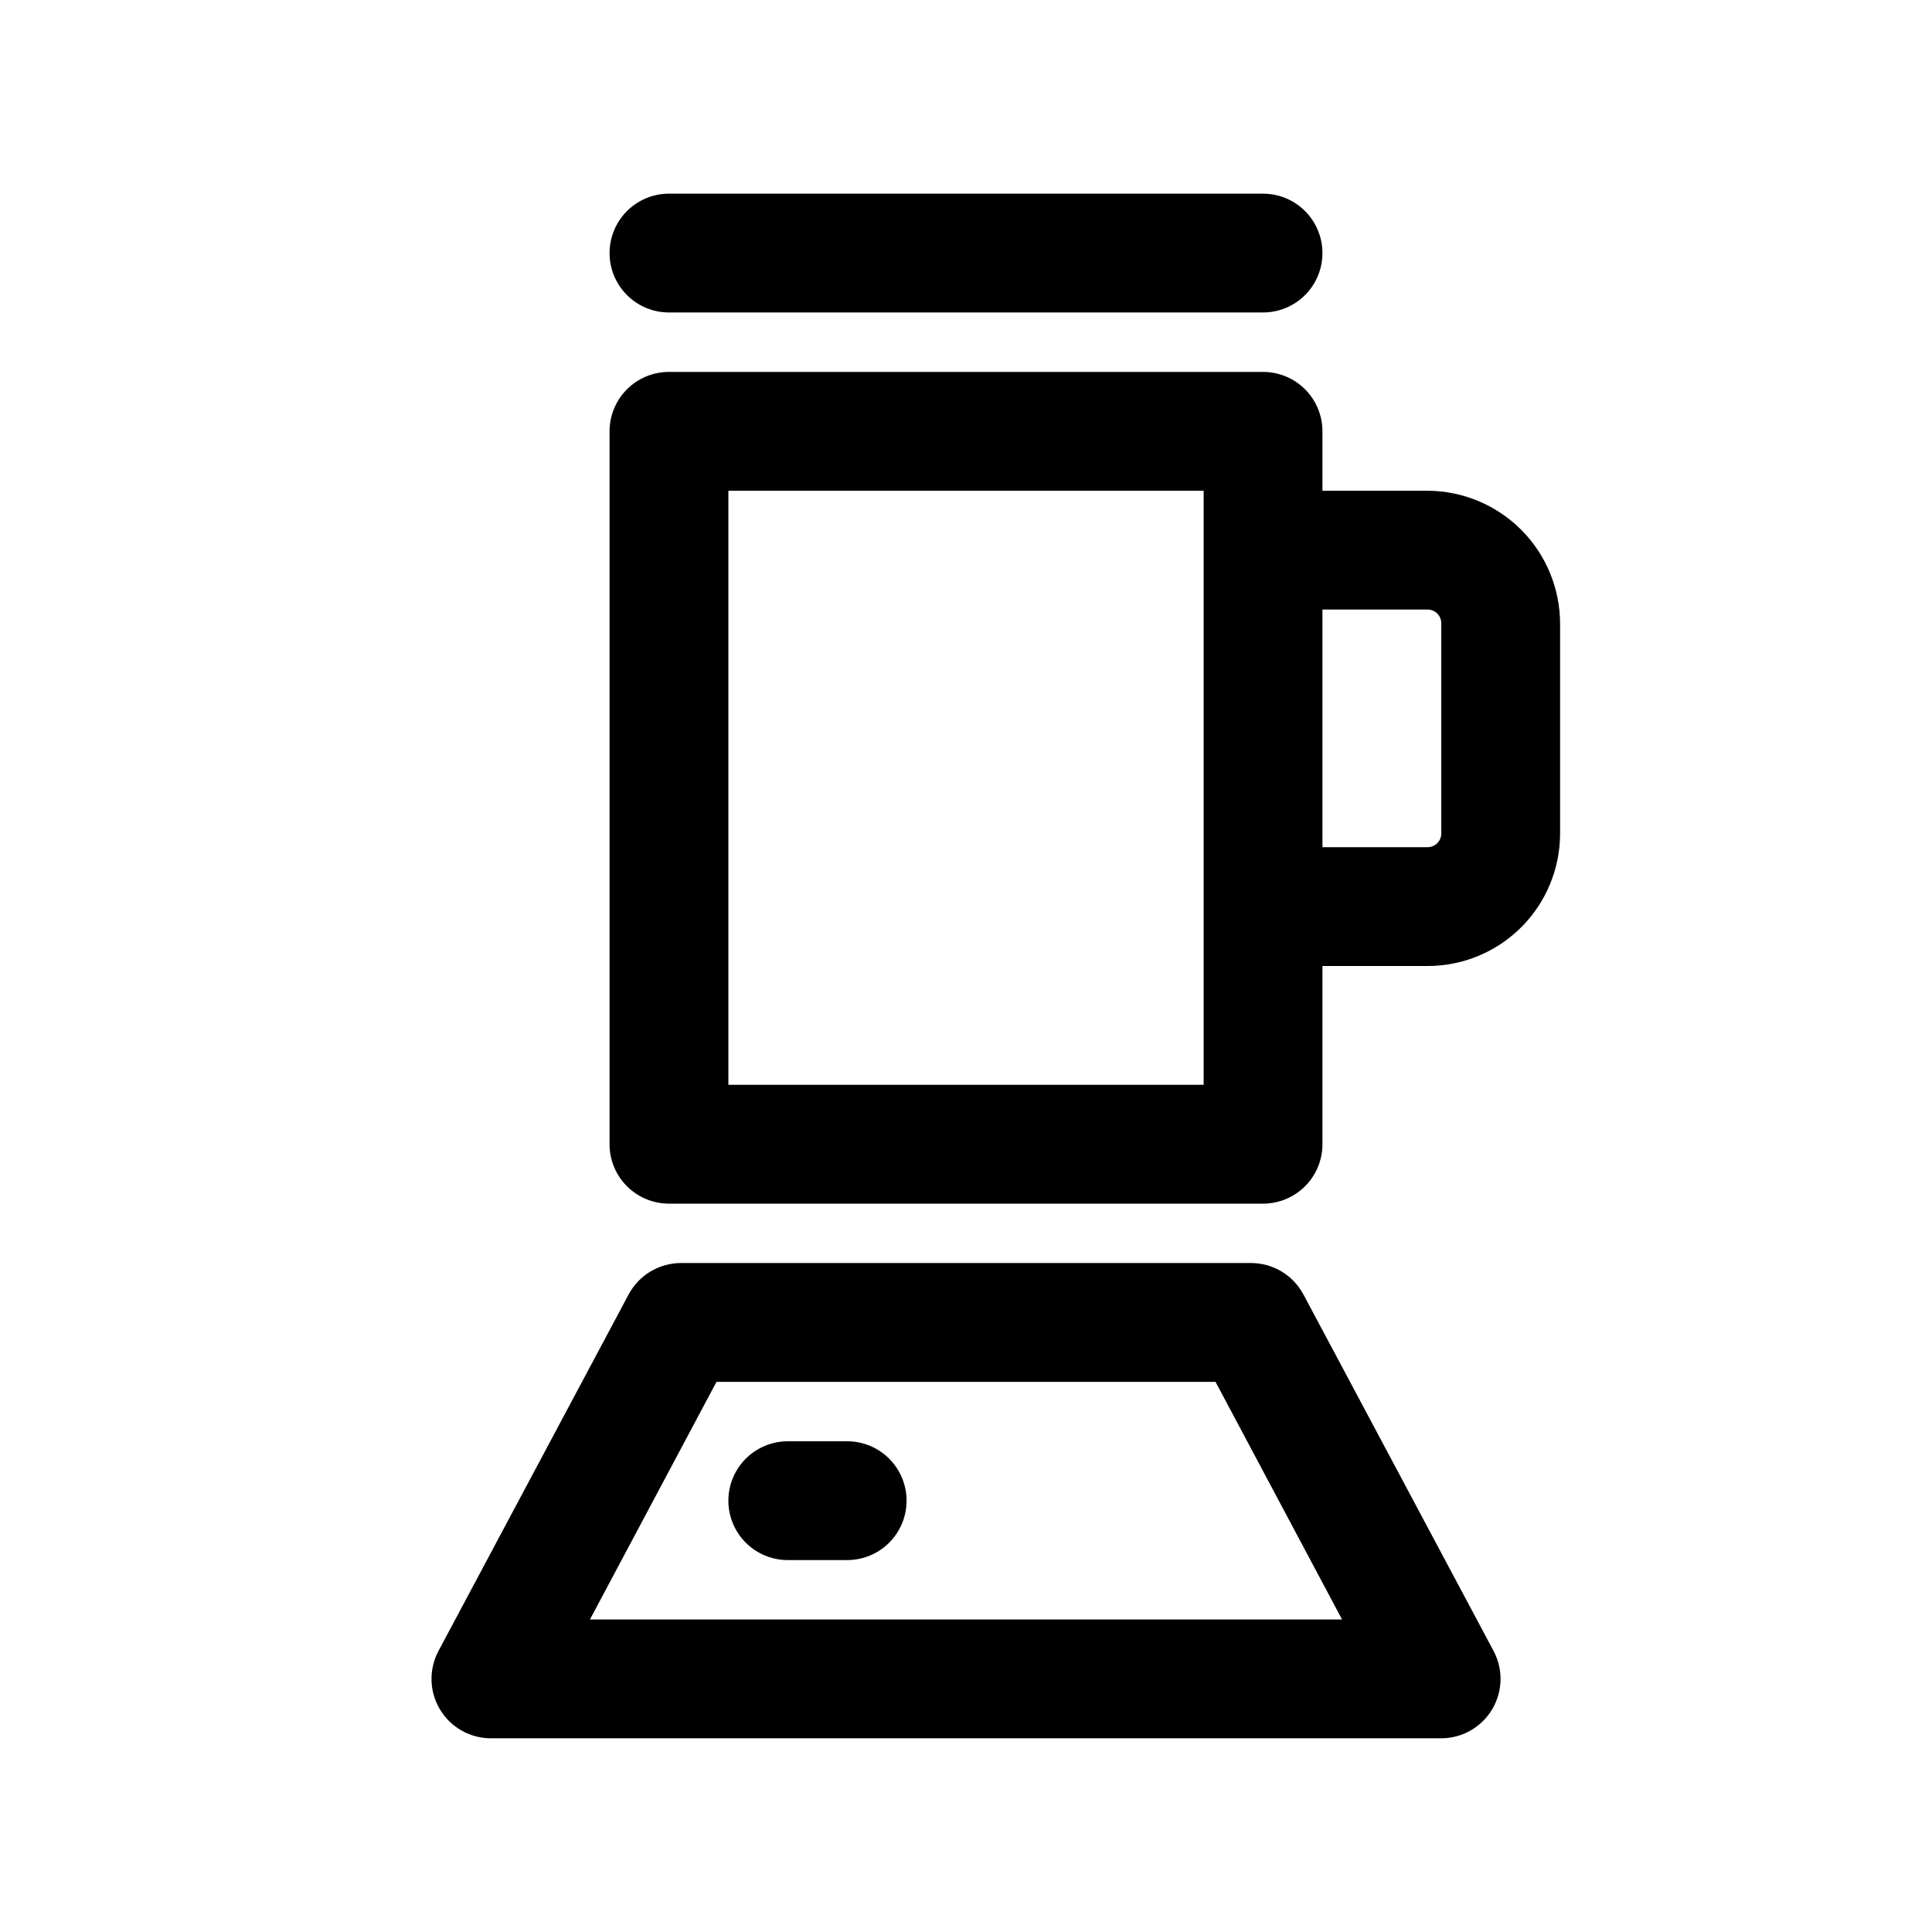 <?xml version="1.0" encoding="UTF-8"?>
<!-- Uploaded to: ICON Repo, www.iconrepo.com, Generator: ICON Repo Mixer Tools -->
<svg fill="#000000" width="800px" height="800px" version="1.1" viewBox="144 144 512 512" xmlns="http://www.w3.org/2000/svg">
 <g>
  <path d="m489.43 487.06c-1.34-2.512-3.336-4.617-5.773-6.086-2.441-1.469-5.234-2.25-8.082-2.258h-151.14c-2.848 0.008-5.641 0.789-8.078 2.258-2.441 1.469-4.438 3.574-5.773 6.086l-50.383 94.465c-2.594 4.875-2.449 10.75 0.387 15.488 2.836 4.734 7.945 7.641 13.469 7.656h251.9c5.523-0.016 10.633-2.922 13.469-7.656 2.836-4.738 2.984-10.613 0.387-15.488zm-189.09 86.121 33.535-62.977h132.25l33.535 62.977z"/>
  <path d="m321.28 226.81h157.44c5.625 0 10.824-3 13.633-7.871 2.812-4.871 2.812-10.871 0-15.742-2.809-4.871-8.008-7.875-13.633-7.875h-157.44c-5.625 0-10.82 3.004-13.633 7.875-2.812 4.871-2.812 10.871 0 15.742s8.008 7.871 13.633 7.871z"/>
  <path d="m522.49 274.05h-28.027v-15.746c0-4.176-1.656-8.18-4.609-11.133-2.953-2.953-6.957-4.609-11.133-4.609h-157.44c-4.176 0-8.18 1.656-11.133 4.609s-4.609 6.957-4.609 11.133v188.93c0 4.176 1.656 8.18 4.609 11.133s6.957 4.613 11.133 4.613h157.44c4.176 0 8.18-1.66 11.133-4.613 2.953-2.953 4.609-6.957 4.609-11.133v-47.23h27.867c9.312 0 18.242-3.699 24.828-10.285 6.582-6.582 10.281-15.516 10.281-24.824v-55.578c0-9.297-3.672-18.223-10.215-24.828-6.547-6.602-15.438-10.355-24.734-10.438zm-59.512 157.44h-125.95v-157.44h125.95zm62.977-66.598h-0.004c0 0.961-0.379 1.879-1.059 2.559-0.68 0.68-1.602 1.062-2.562 1.062h-27.867v-62.977h27.867c2 0 3.621 1.621 3.621 3.621z"/>
  <path d="m368.51 525.95h-15.746c-5.625 0-10.82 3.004-13.633 7.875-2.812 4.871-2.812 10.871 0 15.742s8.008 7.871 13.633 7.871h15.746c5.625 0 10.82-3 13.633-7.871s2.812-10.871 0-15.742c-2.812-4.871-8.008-7.875-13.633-7.875z"/>
 </g>
</svg>